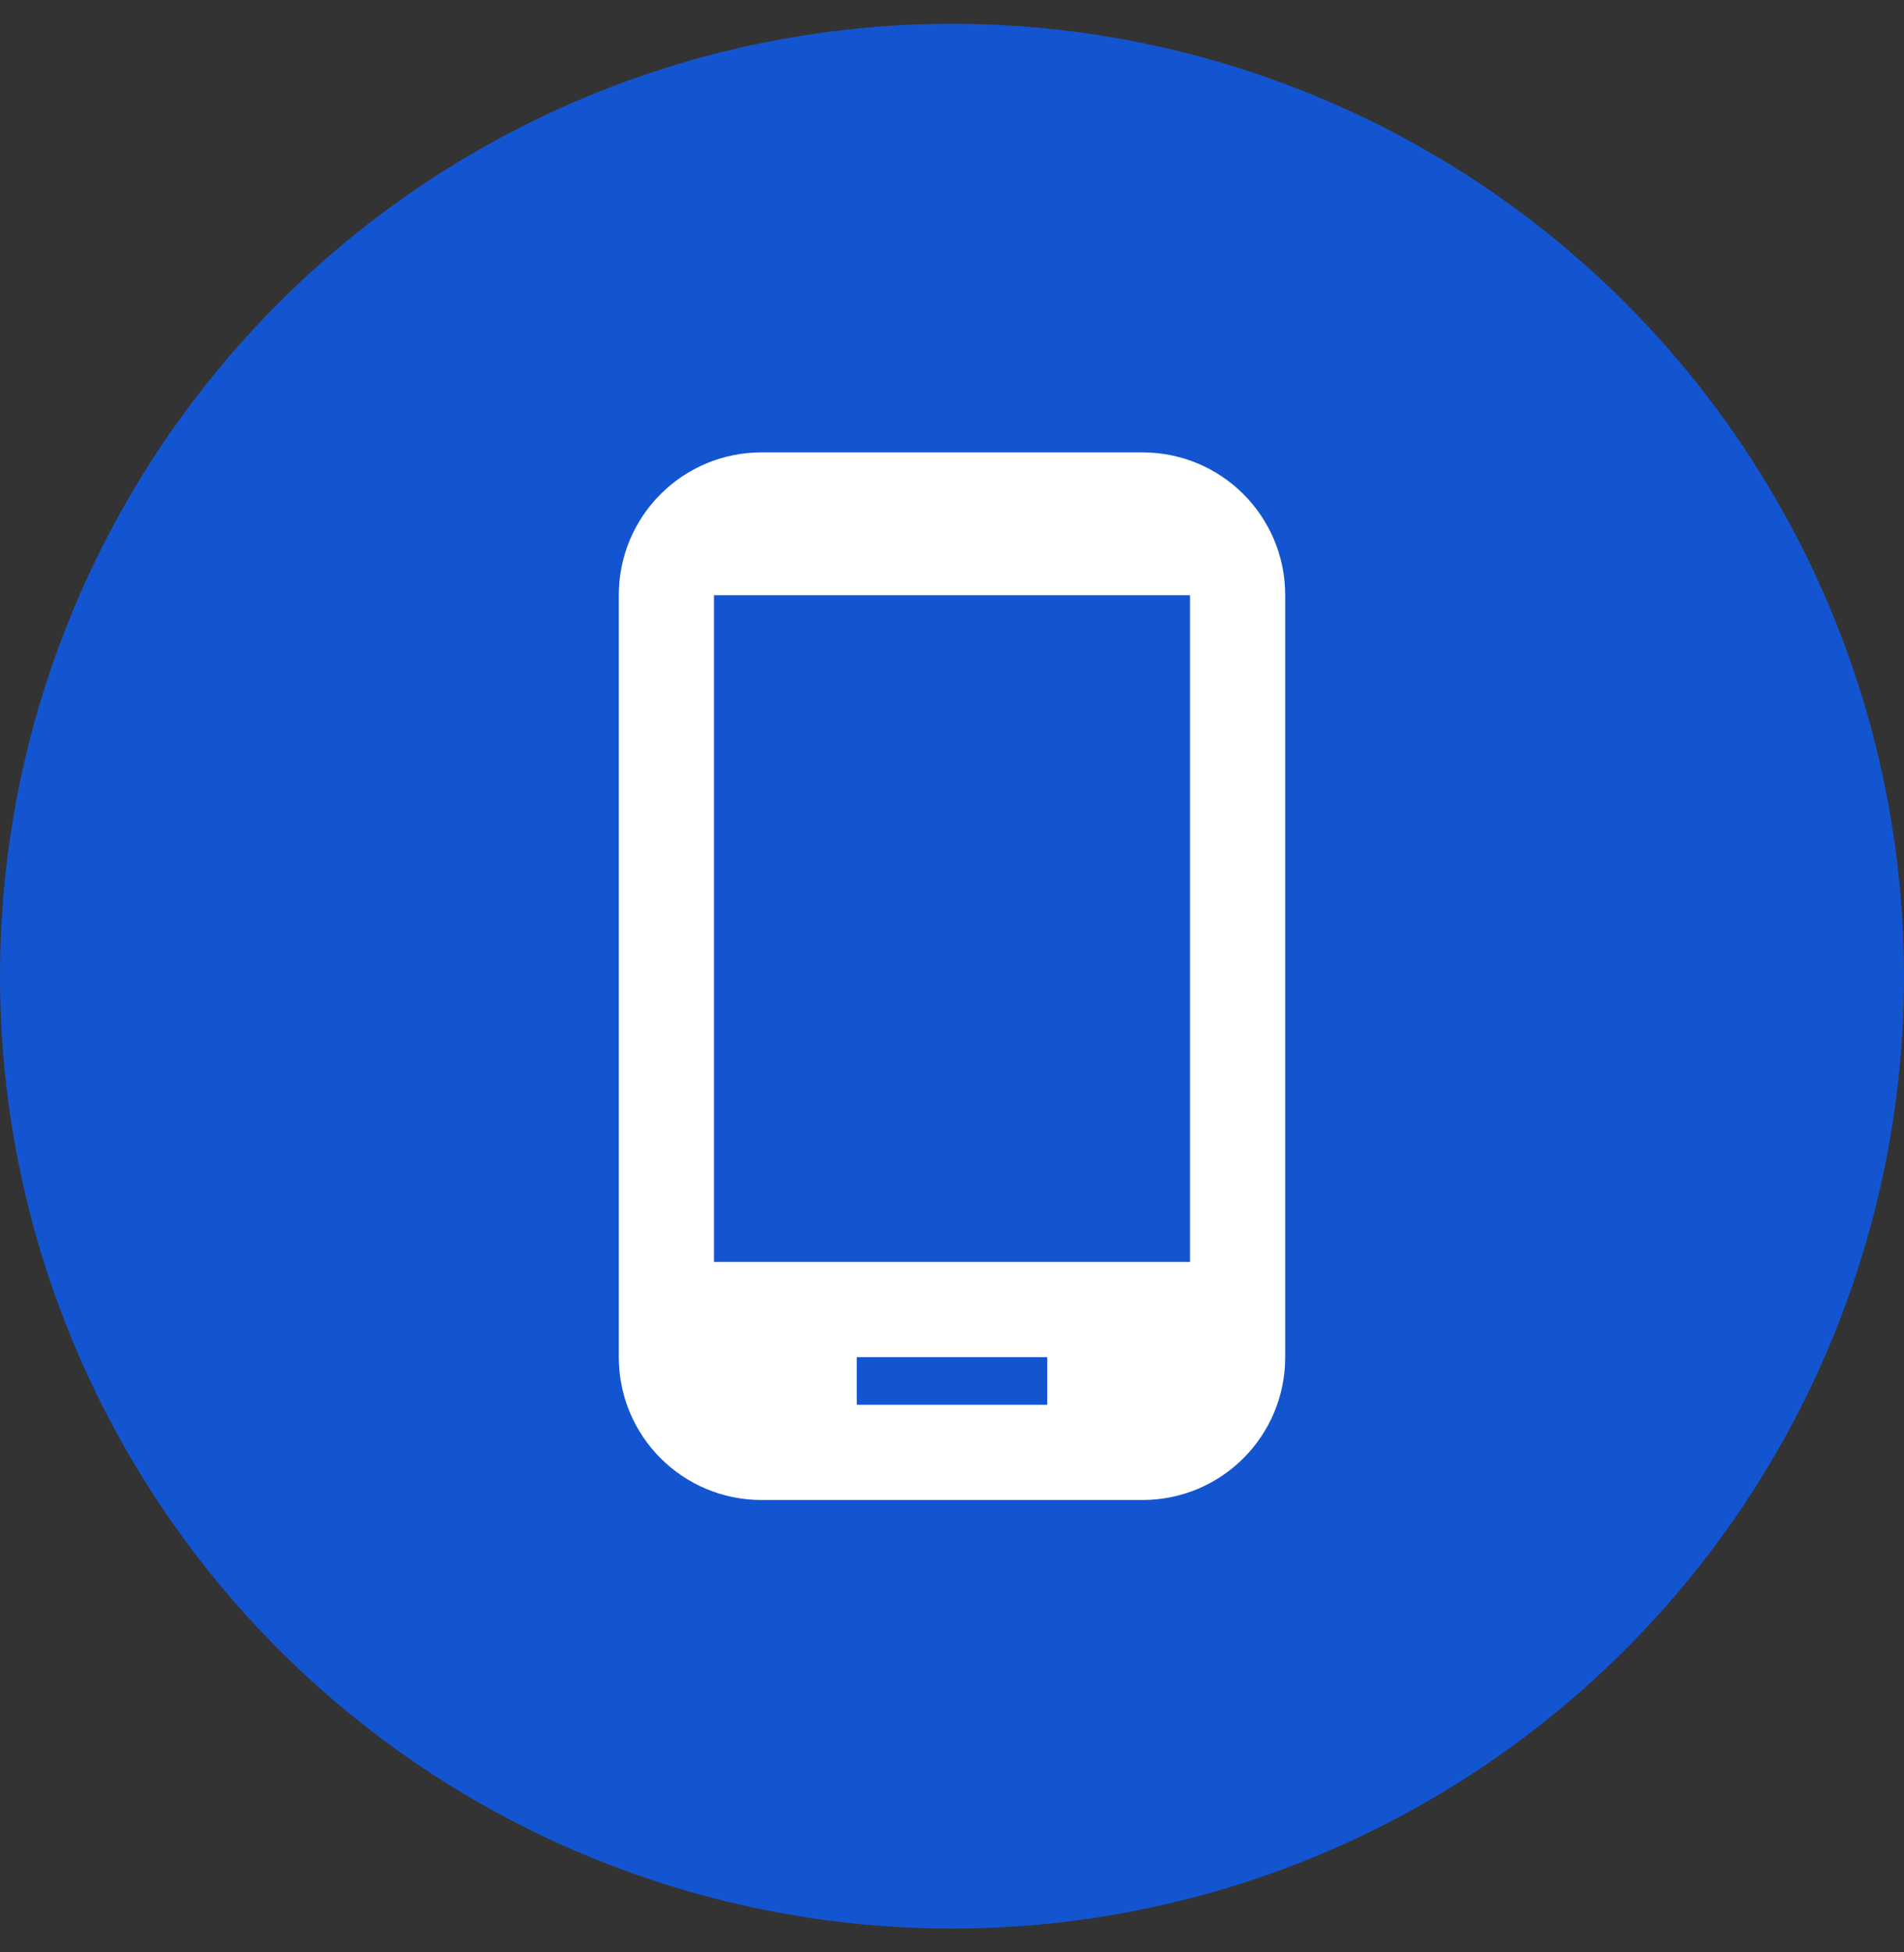 <svg width="40" height="41" viewBox="0 0 40 41" fill="none" xmlns="http://www.w3.org/2000/svg">
<rect x="0" y="0" width="40" height="41" fill="#333333" stroke="none"/>
<circle cx="20" cy="20.5" r="20" fill="#1355D0"/>
<path d="M24 9.5H16C14.34 9.5 13 10.84 13 12.5V28.5C13 30.16 14.34 31.5 16 31.5H24C25.66 31.5 27 30.16 27 28.5V12.5C27 10.84 25.66 9.5 24 9.5ZM25 26.5H15V12.5H25V26.5ZM22 29.5H18V28.5H22V29.5Z" fill="white"/>
</svg>
